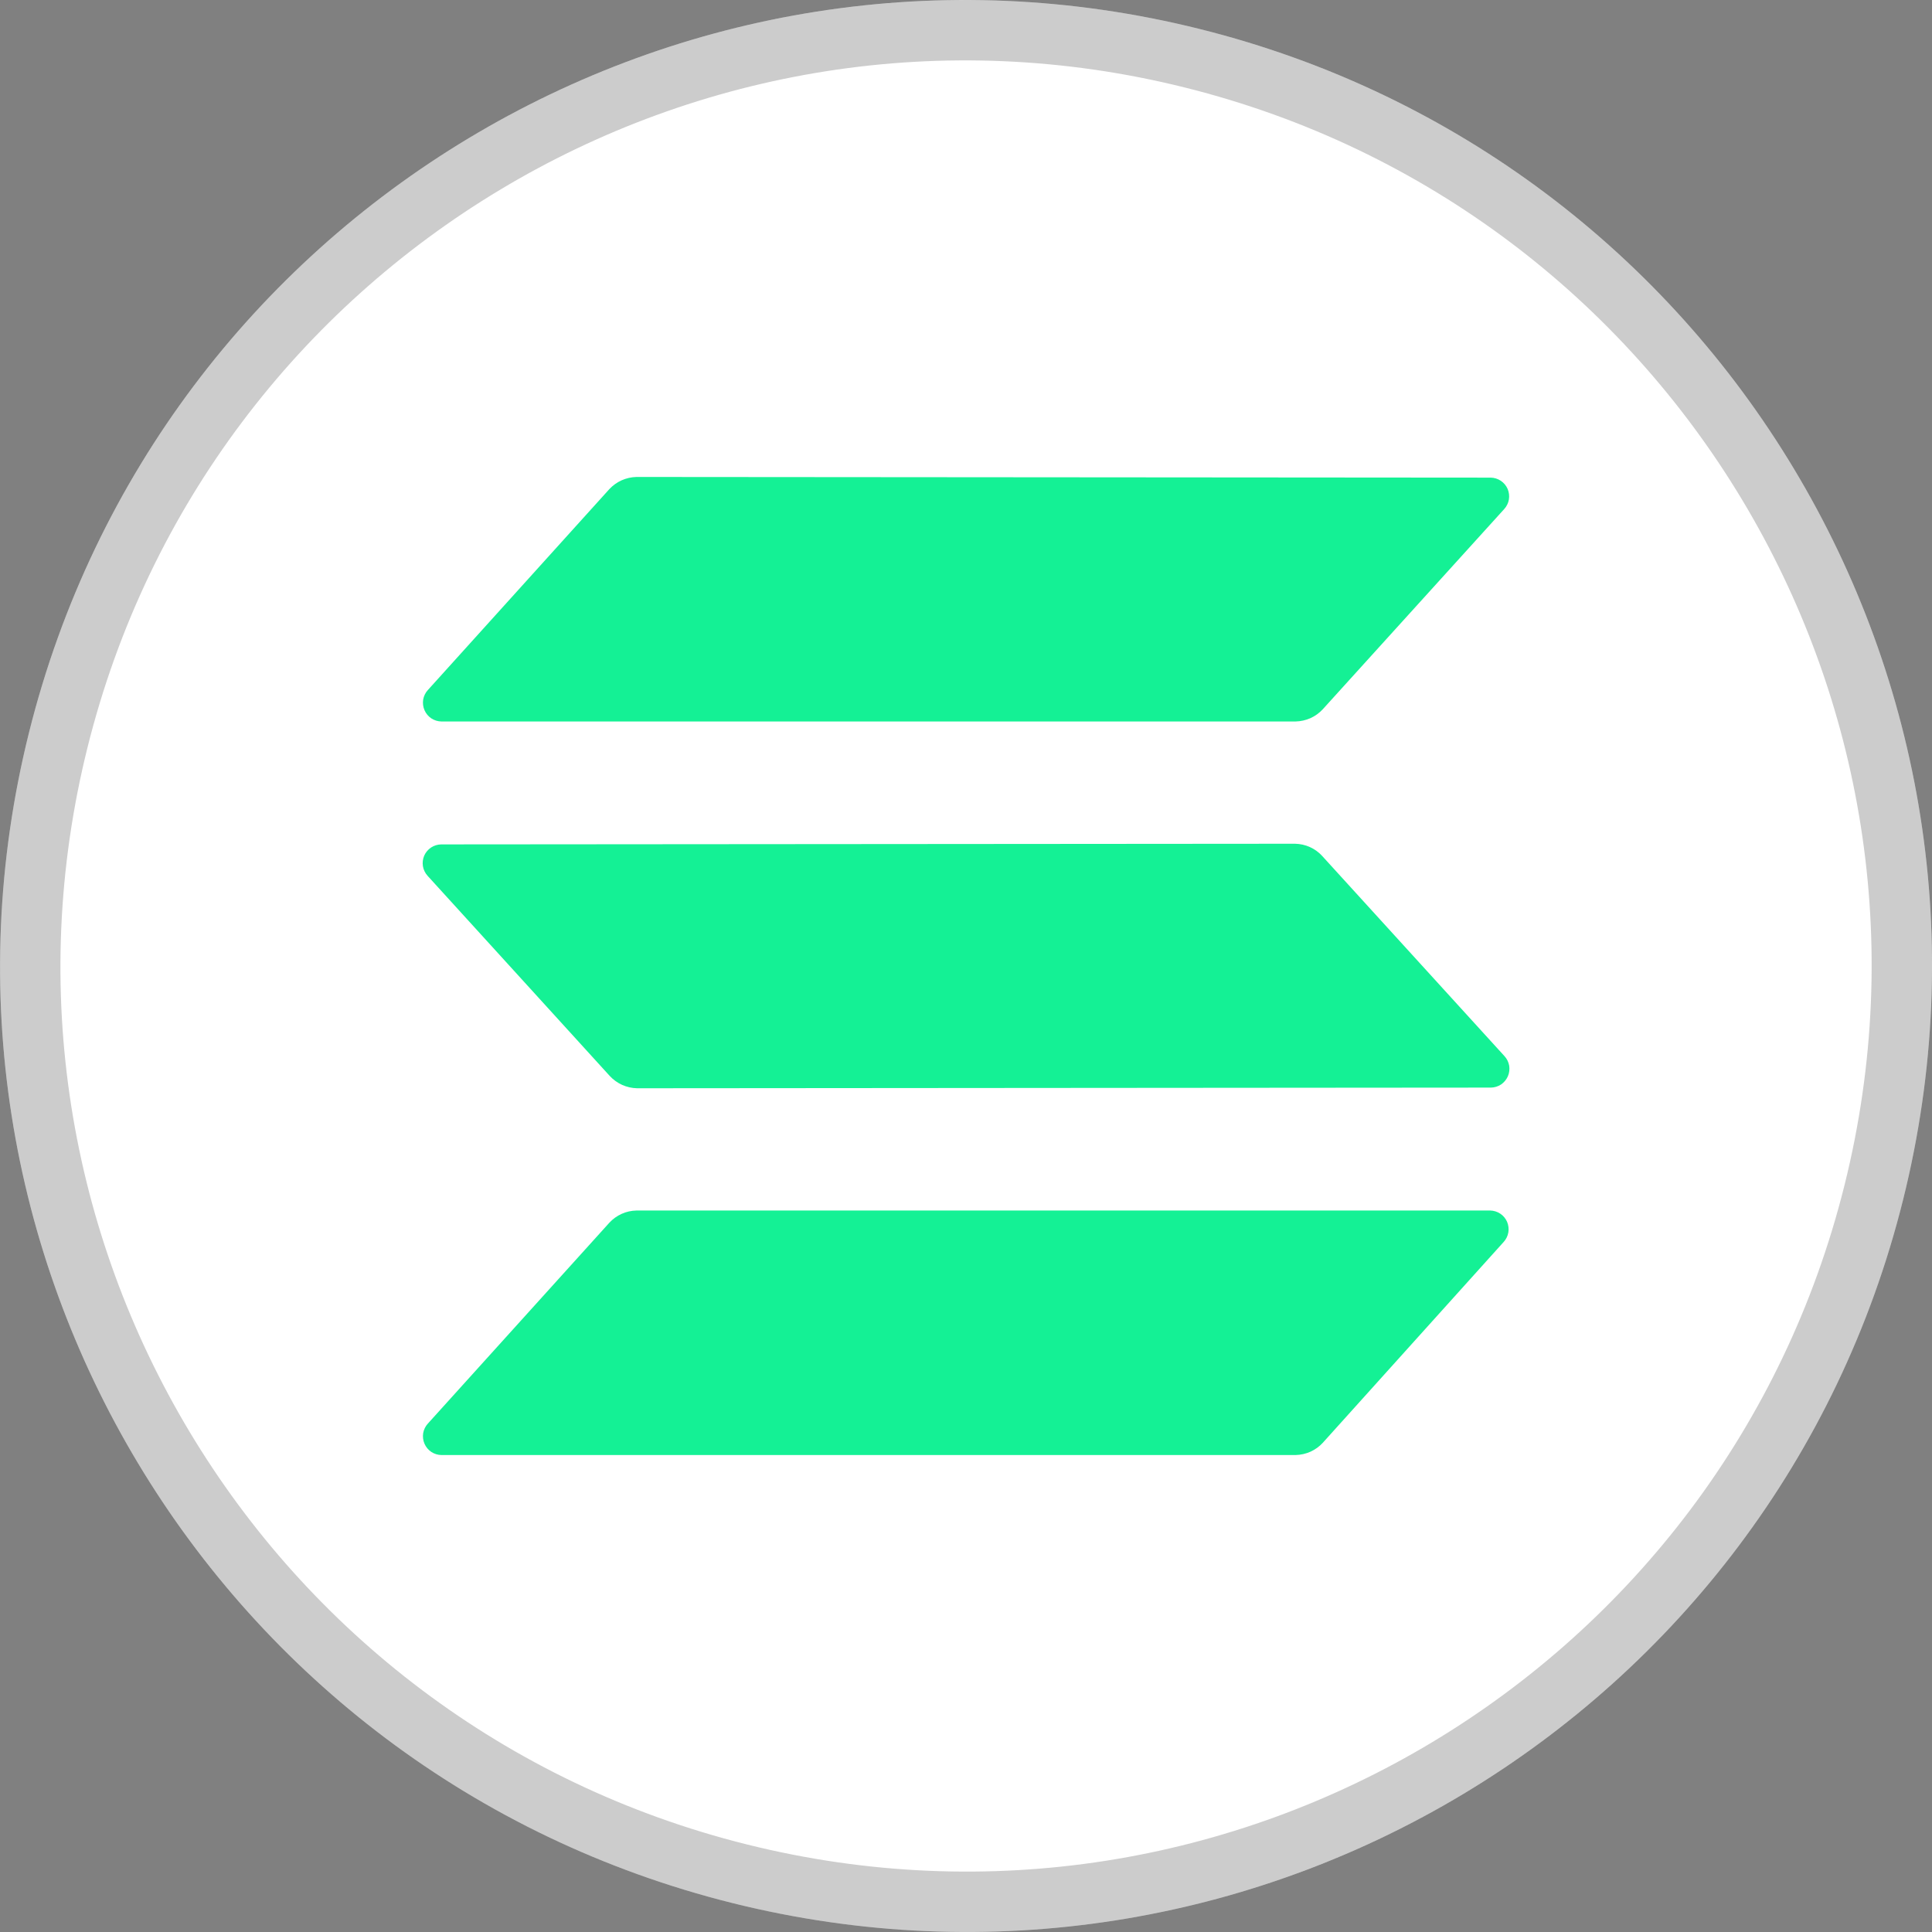 <svg width="32" height="32" viewBox="0 0 32 32" fill="none" xmlns="http://www.w3.org/2000/svg">
<rect x="0" y="0" width="32" height="32" fill="#808080" stroke="none"/>
<path d="M31.521 19.872C29.386 28.443 20.702 33.659 12.129 31.52C3.555 29.381 -1.659 20.702 0.481 12.131C2.62 3.559 11.299 -1.66 19.87 0.48C28.442 2.619 33.66 11.298 31.521 19.872Z" fill="white"/>
<path d="M31.036 19.751L31.036 19.751C28.967 28.054 20.555 33.107 12.25 31.035C3.944 28.963 -1.107 20.555 0.966 12.252C3.038 3.948 11.446 -1.108 19.749 0.965C28.053 3.037 33.108 11.445 31.036 19.751Z" stroke="black" stroke-opacity="0.2"/>
<path fill-rule="evenodd" clip-rule="evenodd" d="M10.092 20.253C10.15 20.19 10.219 20.14 10.297 20.105C10.374 20.07 10.457 20.052 10.542 20.05H24.681C24.741 20.051 24.799 20.069 24.849 20.102C24.899 20.135 24.938 20.182 24.962 20.237C24.985 20.292 24.993 20.353 24.983 20.412C24.973 20.471 24.946 20.526 24.906 20.57L21.909 23.898C21.852 23.96 21.782 24.01 21.705 24.045C21.628 24.079 21.544 24.098 21.459 24.1H7.311C7.252 24.099 7.193 24.081 7.143 24.048C7.094 24.015 7.055 23.968 7.031 23.913C7.007 23.858 7 23.797 7.009 23.738C7.019 23.679 7.046 23.624 7.086 23.58L10.092 20.253ZM24.92 17.494C24.96 17.538 24.987 17.593 24.997 17.652C25.006 17.711 24.999 17.772 24.975 17.827C24.951 17.881 24.912 17.928 24.863 17.962C24.813 17.995 24.754 18.013 24.695 18.014L10.551 18.025C10.466 18.023 10.383 18.004 10.306 17.97C10.228 17.935 10.159 17.885 10.101 17.823L7.082 14.506C7.042 14.462 7.015 14.407 7.005 14.348C6.995 14.289 7.003 14.228 7.026 14.173C7.05 14.118 7.089 14.072 7.139 14.038C7.189 14.005 7.247 13.987 7.307 13.986L21.45 13.975C21.535 13.977 21.619 13.995 21.696 14.03C21.773 14.065 21.843 14.115 21.9 14.178L24.92 17.494ZM10.092 8.102C10.15 8.04 10.219 7.99 10.297 7.955C10.374 7.921 10.457 7.902 10.542 7.9L24.69 7.911C24.75 7.912 24.808 7.93 24.858 7.963C24.908 7.997 24.947 8.043 24.971 8.098C24.994 8.153 25.002 8.214 24.992 8.273C24.982 8.332 24.955 8.387 24.915 8.431L21.909 11.748C21.852 11.81 21.782 11.86 21.705 11.895C21.628 11.929 21.544 11.948 21.459 11.95H7.311C7.252 11.949 7.193 11.931 7.143 11.898C7.094 11.865 7.055 11.818 7.031 11.763C7.007 11.708 7 11.647 7.009 11.588C7.019 11.529 7.046 11.474 7.086 11.43L10.092 8.102Z" fill="#14F195"/>
</svg>
